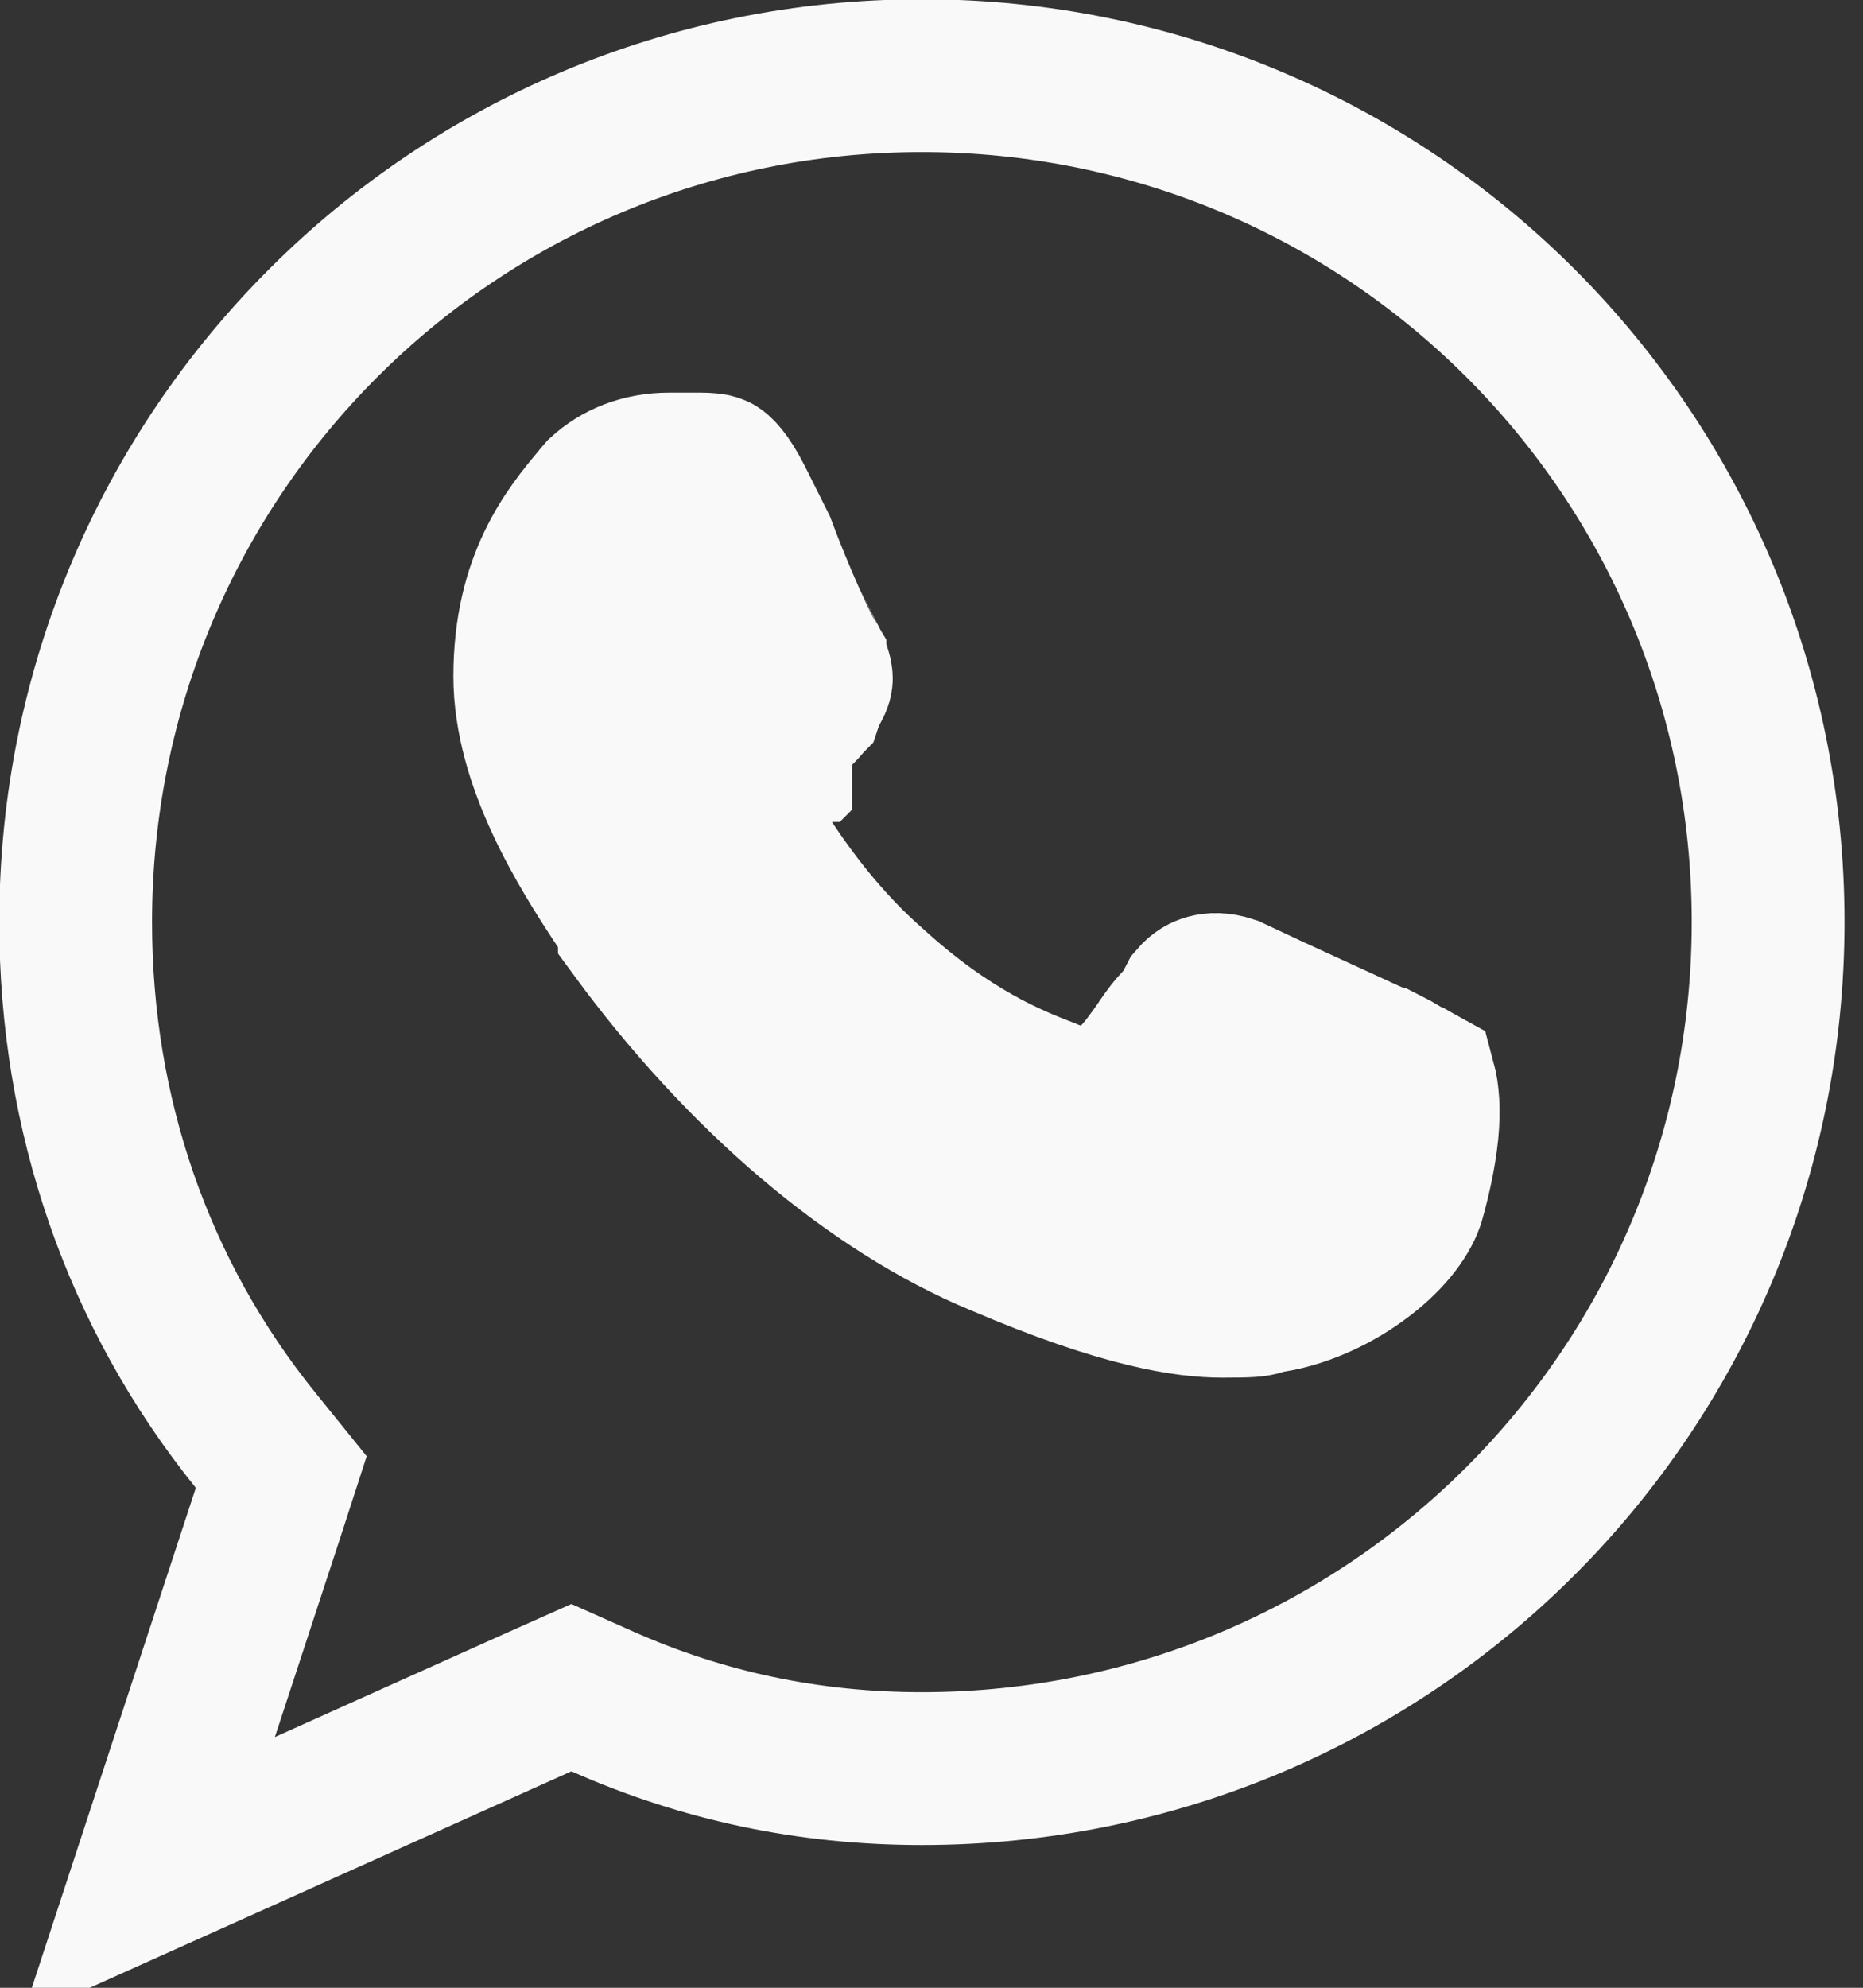 <?xml version="1.0" encoding="UTF-8"?> <svg xmlns="http://www.w3.org/2000/svg" viewBox="0 0 8.816 9.404" fill="none"><rect x="0" y="0" width="8.816" height="9.404" fill="#333333" stroke="none"/> <path d="M1.271 7.149L1.331 6.964L1.209 6.813C0.652 6.123 0.358 5.272 0.358 4.362C0.358 2.146 2.146 0.358 4.362 0.358C6.578 0.358 8.367 2.146 8.367 4.362C8.367 6.578 6.578 8.367 4.362 8.367C3.83 8.367 3.327 8.261 2.85 8.049L2.704 7.984L2.558 8.049L0.702 8.883L1.271 7.149Z" stroke="#F9F9F9" stroke-width="0.723"></path> <path d="M3.558 3.965C3.652 4.122 3.848 4.419 4.121 4.658C4.49 4.996 4.786 5.112 4.948 5.175C4.96 5.18 4.972 5.185 4.983 5.189L5.202 5.277L5.369 5.11C5.402 5.076 5.429 5.041 5.448 5.015C5.464 4.994 5.48 4.971 5.493 4.952C5.496 4.948 5.498 4.944 5.501 4.94C5.533 4.893 5.554 4.867 5.572 4.848L5.613 4.807L5.639 4.755L5.653 4.728C5.676 4.701 5.698 4.691 5.716 4.686C5.738 4.68 5.772 4.677 5.82 4.693C5.9 4.731 6.076 4.813 6.232 4.884C6.319 4.924 6.403 4.962 6.465 4.991L6.539 5.024L6.56 5.034L6.561 5.034L6.596 5.052C6.627 5.071 6.656 5.087 6.675 5.097L6.676 5.097L6.679 5.098C6.698 5.109 6.71 5.115 6.719 5.12C6.733 5.172 6.74 5.249 6.73 5.354C6.718 5.471 6.69 5.588 6.664 5.68C6.636 5.76 6.559 5.861 6.429 5.955C6.299 6.05 6.147 6.112 6.021 6.132L5.991 6.136L5.962 6.146C5.94 6.153 5.914 6.156 5.785 6.156C5.617 6.156 5.318 6.116 4.733 5.865L4.733 5.865L4.73 5.864C4.136 5.617 3.515 5.094 3.002 4.393V4.37L2.941 4.28C2.76 4.008 2.507 3.599 2.507 3.199C2.507 2.749 2.698 2.518 2.826 2.365C2.834 2.355 2.842 2.345 2.85 2.336C2.926 2.266 3.033 2.219 3.167 2.219H3.167H3.168H3.168H3.168H3.169H3.169H3.169H3.17H3.17H3.17H3.171H3.171H3.171H3.172H3.172H3.172H3.173H3.173H3.173H3.174H3.174H3.174H3.175H3.175H3.175H3.176H3.176H3.176H3.177H3.177H3.177H3.178H3.178H3.178H3.179H3.179H3.179H3.18H3.18H3.18H3.181H3.181H3.181H3.182H3.182H3.182H3.182H3.183H3.183H3.183H3.184H3.184H3.184H3.185H3.185H3.185H3.186H3.186H3.186H3.186H3.187H3.187H3.187H3.188H3.188H3.188H3.189H3.189H3.189H3.189H3.19H3.19H3.19H3.191H3.191H3.191H3.192H3.192H3.192H3.192H3.193H3.193H3.193H3.194H3.194H3.194H3.195H3.195H3.195H3.195H3.196H3.196H3.196H3.197H3.197H3.197H3.197H3.198H3.198H3.198H3.199H3.199H3.199H3.199H3.2H3.2H3.2H3.201H3.201H3.201H3.201H3.202H3.202H3.202H3.203H3.203H3.203H3.203H3.204H3.204H3.204H3.205H3.205H3.205H3.205H3.206H3.206H3.206H3.206H3.207H3.207H3.207H3.208H3.208H3.208H3.208H3.209H3.209H3.209H3.209H3.21H3.21H3.21H3.211H3.211H3.211H3.211H3.212H3.212H3.212H3.212H3.213H3.213H3.213H3.214H3.214H3.214H3.214H3.215H3.215H3.215H3.215H3.216H3.216H3.216H3.217H3.217H3.217H3.217H3.218H3.218H3.218H3.218H3.219H3.219H3.219H3.219H3.22H3.22H3.22H3.22H3.221H3.221H3.221H3.222H3.222H3.222H3.222H3.223H3.223H3.223H3.223H3.224H3.224H3.224H3.224H3.225H3.225H3.225H3.225H3.226H3.226H3.226H3.226H3.227H3.227H3.227H3.227H3.228H3.228H3.228H3.229H3.229H3.229H3.229H3.23H3.23H3.23H3.23H3.231H3.231H3.231H3.231H3.232H3.232H3.232H3.232H3.233H3.233H3.233H3.233H3.234H3.234H3.234H3.234H3.235H3.235H3.235H3.235H3.236H3.236H3.236H3.236H3.237H3.237H3.237H3.238H3.238H3.238H3.238H3.239H3.239H3.239H3.239H3.24H3.24H3.24H3.24H3.241H3.241H3.241H3.241H3.242H3.242H3.242H3.242H3.243H3.243H3.243H3.243H3.244H3.244H3.244H3.244H3.245H3.245H3.245H3.245H3.246H3.246H3.246H3.246H3.247H3.247H3.247H3.248H3.248H3.248H3.248H3.249H3.249H3.249H3.249H3.25H3.25H3.25H3.25H3.251H3.251H3.251H3.251H3.252H3.252H3.252H3.252H3.253H3.253H3.253H3.253H3.254H3.254H3.254H3.254H3.255H3.255H3.255H3.256H3.256H3.256H3.256H3.257H3.257H3.257H3.257H3.258H3.258H3.258H3.258H3.259H3.259H3.259H3.259H3.26H3.26H3.26H3.26H3.261H3.261H3.261H3.262H3.262H3.262H3.262H3.263H3.263H3.263H3.263H3.264H3.264H3.264H3.264H3.265H3.265H3.265H3.266H3.266H3.266H3.266H3.267H3.267H3.267H3.267H3.268H3.268H3.268H3.269H3.269H3.269H3.269H3.27H3.27H3.27H3.27H3.271H3.271H3.271H3.272H3.272H3.272H3.272H3.273H3.273H3.273H3.273H3.274H3.274H3.274H3.275H3.275H3.275H3.275H3.276H3.276H3.276H3.277H3.277H3.277H3.277H3.278H3.278H3.278H3.278H3.279H3.279H3.279H3.28H3.28H3.28H3.28H3.281H3.281H3.281H3.282H3.282H3.282H3.283H3.283H3.283H3.283H3.284H3.284H3.284H3.285H3.285H3.285H3.285H3.286H3.286H3.286H3.287H3.287H3.287H3.287H3.288H3.288H3.288H3.289H3.289H3.289H3.29H3.29H3.29H3.29H3.291H3.291H3.291H3.292H3.292H3.292H3.293H3.293H3.293H3.294H3.294H3.294H3.294H3.295H3.295H3.295H3.296H3.296H3.296H3.297H3.297H3.297H3.298H3.298H3.298H3.298H3.299H3.299H3.299H3.3H3.3H3.3H3.301H3.301H3.301H3.302H3.302H3.302H3.303H3.303H3.303H3.304H3.304H3.304H3.305H3.305H3.305H3.306H3.306H3.306H3.307H3.307H3.307H3.307H3.308H3.308H3.308H3.309H3.309H3.309H3.31H3.31H3.31H3.311H3.311H3.312H3.312H3.312H3.313C3.347 2.219 3.366 2.222 3.377 2.224C3.385 2.226 3.388 2.228 3.389 2.229C3.393 2.231 3.429 2.255 3.487 2.37L3.595 2.586C3.639 2.704 3.69 2.827 3.734 2.926C3.757 2.978 3.78 3.027 3.8 3.067C3.81 3.086 3.821 3.107 3.833 3.127C3.833 3.127 3.833 3.128 3.834 3.128C3.836 3.132 3.84 3.139 3.846 3.149C3.862 3.186 3.863 3.205 3.863 3.21C3.863 3.21 3.863 3.21 3.863 3.21C3.863 3.213 3.863 3.223 3.849 3.248L3.829 3.281L3.817 3.317C3.816 3.318 3.815 3.321 3.812 3.325C3.808 3.33 3.802 3.336 3.793 3.346C3.783 3.356 3.773 3.367 3.757 3.382L3.716 3.423L3.67 3.469L3.67 3.47L3.67 3.47L3.67 3.47L3.669 3.47L3.669 3.47L3.669 3.47L3.669 3.471L3.669 3.471L3.669 3.471L3.668 3.471L3.668 3.471L3.668 3.471L3.668 3.472L3.668 3.472L3.668 3.472L3.668 3.472L3.667 3.472L3.667 3.472L3.667 3.473L3.667 3.473L3.667 3.473L3.667 3.473L3.666 3.473L3.666 3.473L3.666 3.473L3.666 3.474L3.666 3.474L3.666 3.474L3.665 3.474L3.665 3.474L3.665 3.474L3.665 3.475L3.665 3.475L3.665 3.475L3.665 3.475L3.664 3.475L3.664 3.475L3.664 3.475L3.664 3.476L3.664 3.476L3.664 3.476L3.664 3.476L3.663 3.476L3.663 3.476L3.663 3.476L3.663 3.477L3.663 3.477L3.663 3.477L3.663 3.477L3.662 3.477L3.662 3.477L3.662 3.477L3.662 3.478L3.662 3.478L3.662 3.478L3.662 3.478L3.661 3.478L3.661 3.478L3.661 3.478L3.661 3.479L3.661 3.479L3.661 3.479L3.661 3.479L3.66 3.479L3.66 3.479L3.66 3.479L3.66 3.479L3.66 3.48L3.66 3.48L3.66 3.48L3.66 3.48L3.659 3.48L3.659 3.48L3.659 3.48L3.659 3.481L3.659 3.481L3.659 3.481L3.659 3.481L3.659 3.481L3.658 3.481L3.658 3.481L3.658 3.481L3.658 3.482L3.658 3.482L3.658 3.482L3.658 3.482L3.658 3.482L3.657 3.482L3.657 3.482L3.657 3.482L3.657 3.482L3.657 3.483L3.657 3.483L3.657 3.483L3.657 3.483L3.656 3.483L3.656 3.483L3.656 3.483L3.656 3.483L3.656 3.484L3.656 3.484L3.656 3.484L3.656 3.484L3.656 3.484L3.655 3.484L3.655 3.484L3.655 3.484L3.655 3.484L3.655 3.485L3.655 3.485L3.655 3.485L3.655 3.485L3.655 3.485L3.654 3.485L3.654 3.485L3.654 3.485L3.654 3.486L3.654 3.486L3.654 3.486L3.654 3.486L3.654 3.486L3.654 3.486L3.653 3.486L3.653 3.486L3.653 3.486L3.653 3.486L3.653 3.487L3.653 3.487L3.653 3.487L3.653 3.487L3.653 3.487L3.652 3.487L3.652 3.487L3.652 3.487L3.652 3.487L3.652 3.488L3.652 3.488L3.652 3.488L3.652 3.488L3.652 3.488L3.652 3.488L3.651 3.488L3.651 3.488L3.651 3.488L3.651 3.488L3.651 3.489L3.651 3.489L3.651 3.489L3.651 3.489L3.651 3.489L3.651 3.489L3.65 3.489L3.65 3.489L3.65 3.489L3.65 3.489L3.65 3.49L3.65 3.49L3.65 3.49L3.65 3.49L3.65 3.49L3.65 3.49L3.649 3.49L3.649 3.49L3.649 3.49L3.649 3.49L3.649 3.491L3.649 3.491L3.649 3.491L3.649 3.491L3.649 3.491L3.649 3.491L3.648 3.491L3.648 3.491L3.648 3.491L3.648 3.491L3.648 3.491L3.648 3.492L3.648 3.492L3.648 3.492L3.648 3.492L3.648 3.492L3.648 3.492L3.647 3.492L3.647 3.492L3.647 3.492L3.647 3.492L3.647 3.492L3.647 3.493L3.647 3.493L3.647 3.493L3.647 3.493L3.647 3.493L3.647 3.493L3.646 3.493L3.646 3.493L3.646 3.493L3.646 3.493L3.646 3.493L3.646 3.494L3.646 3.494L3.646 3.494L3.646 3.494L3.646 3.494L3.646 3.494L3.645 3.494L3.645 3.494L3.645 3.494L3.645 3.494L3.645 3.494L3.645 3.495L3.645 3.495L3.645 3.495L3.645 3.495L3.645 3.495L3.645 3.495L3.645 3.495L3.644 3.495L3.644 3.495L3.644 3.495L3.644 3.495L3.644 3.495L3.644 3.496L3.644 3.496L3.644 3.496L3.644 3.496L3.644 3.496L3.644 3.496L3.643 3.496L3.643 3.496L3.643 3.496L3.643 3.496L3.643 3.496L3.643 3.497L3.643 3.497L3.643 3.497L3.643 3.497L3.643 3.497L3.643 3.497L3.643 3.497L3.642 3.497L3.642 3.497L3.642 3.497L3.642 3.497L3.642 3.497L3.642 3.498L3.642 3.498L3.642 3.498L3.642 3.498L3.642 3.498L3.642 3.498L3.642 3.498L3.641 3.498L3.641 3.498L3.641 3.498L3.641 3.498L3.641 3.499L3.641 3.499L3.641 3.499L3.641 3.499L3.641 3.499L3.641 3.499L3.641 3.499L3.64 3.499L3.64 3.499L3.64 3.499L3.64 3.499L3.64 3.499L3.64 3.5L3.64 3.5L3.64 3.5L3.64 3.5L3.64 3.5L3.64 3.5L3.64 3.5L3.639 3.5L3.639 3.5L3.639 3.5L3.639 3.5L3.639 3.5L3.639 3.501L3.639 3.501L3.639 3.501L3.639 3.501L3.639 3.501L3.639 3.501L3.638 3.501L3.638 3.501L3.638 3.501L3.638 3.501L3.638 3.501L3.638 3.501L3.638 3.502L3.638 3.502L3.638 3.502L3.638 3.502L3.638 3.502L3.638 3.502L3.637 3.502L3.637 3.502L3.637 3.502L3.637 3.502L3.637 3.502L3.637 3.503L3.637 3.503L3.637 3.503L3.637 3.503L3.637 3.503L3.637 3.503L3.636 3.503L3.636 3.503L3.636 3.503L3.636 3.503L3.636 3.503L3.636 3.504L3.636 3.504L3.636 3.504L3.636 3.504L3.636 3.504L3.636 3.504L3.636 3.504L3.635 3.504L3.635 3.504L3.635 3.504L3.635 3.504L3.635 3.505L3.635 3.505L3.635 3.505L3.635 3.505L3.635 3.505L3.635 3.505L3.635 3.505L3.634 3.505L3.634 3.505L3.634 3.505L3.634 3.505L3.634 3.506L3.634 3.506L3.634 3.506L3.634 3.506L3.634 3.506L3.634 3.506L3.633 3.506L3.633 3.506L3.633 3.506L3.633 3.506L3.633 3.506L3.633 3.507L3.633 3.507L3.633 3.507L3.633 3.507L3.633 3.507L3.633 3.507L3.632 3.507L3.632 3.507L3.632 3.507L3.632 3.507L3.632 3.508L3.632 3.508L3.632 3.508L3.632 3.508L3.632 3.508L3.632 3.508L3.631 3.508L3.631 3.508L3.631 3.508L3.631 3.508L3.631 3.509L3.631 3.509L3.631 3.509L3.631 3.509L3.631 3.509L3.631 3.509L3.63 3.509L3.63 3.509L3.63 3.509L3.63 3.509L3.63 3.51L3.63 3.51L3.63 3.51L3.63 3.51L3.63 3.51L3.629 3.51L3.629 3.51L3.629 3.51L3.629 3.51L3.629 3.511L3.629 3.511L3.629 3.511L3.629 3.511L3.629 3.511L3.629 3.511L3.628 3.511L3.628 3.511L3.628 3.511L3.628 3.512L3.628 3.512L3.628 3.512L3.628 3.512L3.628 3.512L3.627 3.512L3.627 3.512L3.627 3.512L3.627 3.512L3.627 3.513L3.627 3.513L3.627 3.513L3.627 3.513L3.627 3.513L3.626 3.513L3.626 3.513L3.626 3.513L3.626 3.513L3.626 3.514L3.626 3.514L3.626 3.514L3.626 3.514L3.626 3.514L3.625 3.514L3.625 3.514L3.625 3.514L3.625 3.515L3.625 3.515L3.625 3.515L3.625 3.515L3.625 3.515L3.624 3.515L3.624 3.515L3.624 3.515L3.624 3.515L3.624 3.516L3.624 3.516L3.624 3.516L3.624 3.516L3.623 3.516L3.623 3.516L3.623 3.516L3.623 3.516L3.623 3.517L3.623 3.517L3.623 3.517L3.623 3.517L3.622 3.517L3.622 3.517L3.622 3.517L3.622 3.518L3.622 3.518L3.622 3.518L3.622 3.518L3.622 3.518L3.621 3.518L3.621 3.518L3.621 3.518L3.621 3.519L3.621 3.519L3.621 3.519L3.621 3.519L3.62 3.519L3.62 3.519L3.62 3.519L3.62 3.52L3.62 3.52L3.62 3.52L3.62 3.52L3.619 3.52L3.619 3.52L3.619 3.52L3.619 3.521L3.619 3.521L3.619 3.521L3.619 3.521L3.618 3.521L3.618 3.521L3.618 3.521L3.618 3.522L3.618 3.522L3.618 3.522L3.618 3.522L3.617 3.522L3.617 3.522L3.617 3.522L3.617 3.523L3.617 3.523L3.617 3.523L3.617 3.523L3.616 3.523L3.616 3.523L3.616 3.524L3.616 3.524L3.616 3.524L3.616 3.524L3.615 3.524L3.615 3.524L3.615 3.524L3.615 3.525L3.615 3.525L3.615 3.525L3.614 3.525L3.614 3.525L3.614 3.525L3.614 3.526L3.614 3.526L3.614 3.526L3.613 3.526L3.613 3.526L3.613 3.526L3.613 3.527L3.613 3.527L3.613 3.527L3.612 3.527L3.612 3.527L3.612 3.527L3.612 3.528L3.414 3.725L3.558 3.965ZM3.688 3.479C3.688 3.479 3.688 3.479 3.689 3.478C3.688 3.479 3.688 3.479 3.688 3.479Z" fill="#F9F9F9" stroke="#F9F9F9" stroke-width="0.723"></path> </svg> 